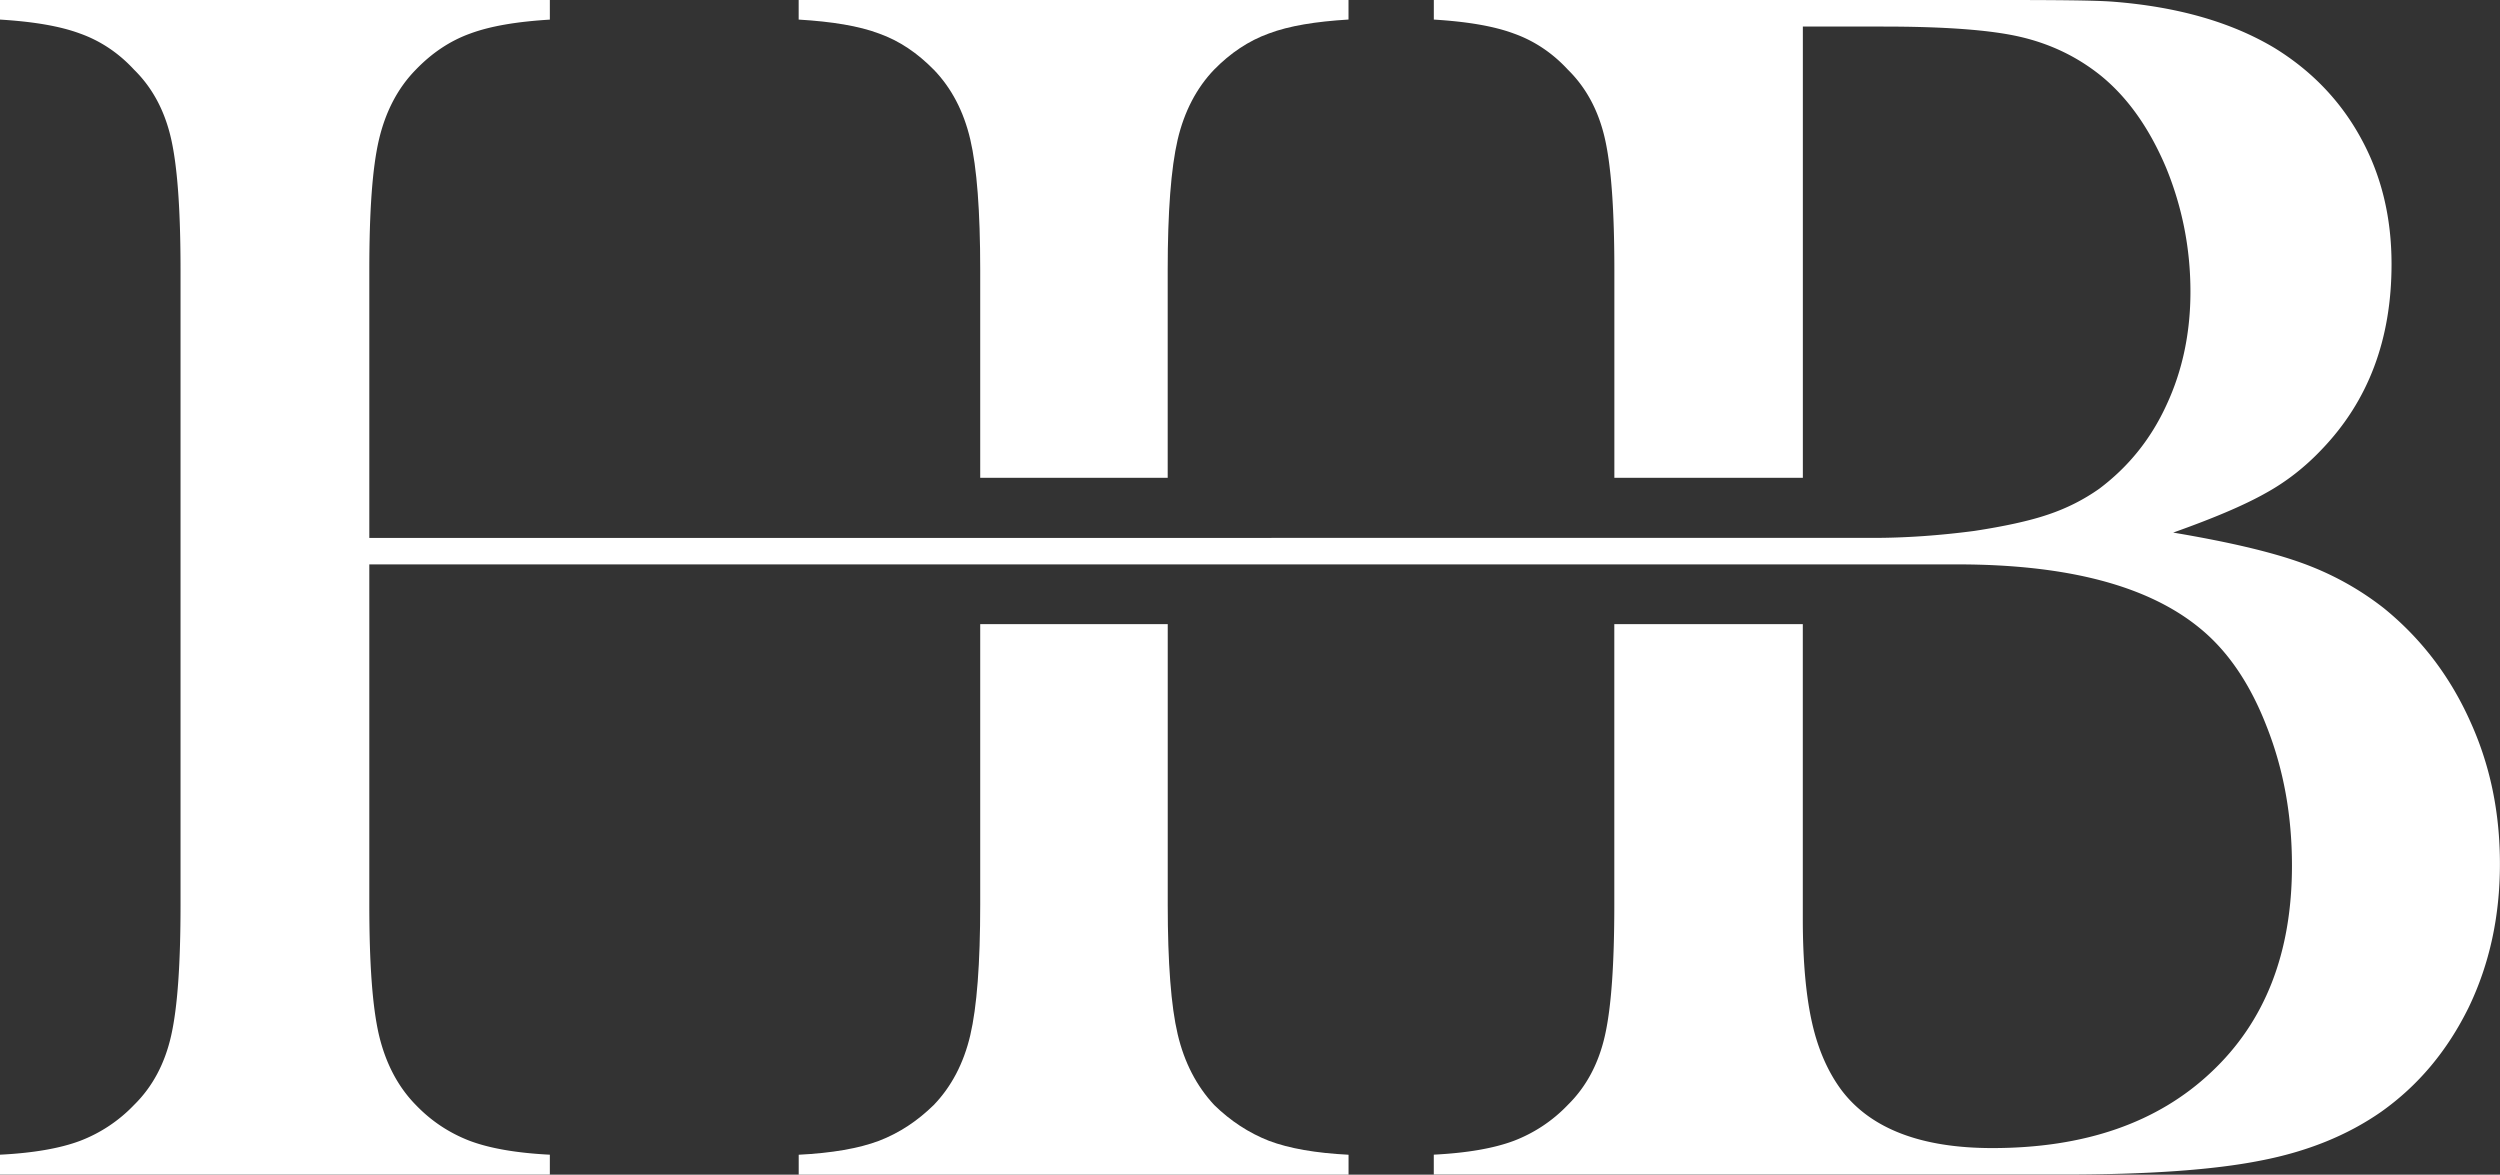 <svg xmlns="http://www.w3.org/2000/svg" id="Layer_2" data-name="Layer 2" viewBox="0 0 615.4 289.16"><rect x="0" y="0" width="615.4" height="289.16" fill="#333333" stroke="none"/><defs><style>.cls-1{fill:#fff}</style></defs><g id="Layer_1-2" data-name="Layer 1"><path d="M229.86 17.15c4.33 4.49 7.35 10.21 8.98 17.15 1.63 6.94 2.45 17.64 2.45 32.18v51.13h46.15V66.48c0-14.38.82-25.08 2.45-32.1 1.63-6.94 4.66-12.74 8.98-17.24 4-4.08 8.5-7.11 13.48-8.9 4.98-1.88 11.52-2.94 19.6-3.43V0H196.6v4.82c8.17.49 14.78 1.55 19.77 3.43 5.06 1.8 9.47 4.82 13.48 8.9m11.44 136.5v69.02c0 14.54-.82 25.24-2.45 32.18-1.63 6.94-4.66 12.66-8.98 17.15-4 3.92-8.41 6.86-13.48 8.82-4.98 1.88-11.6 3.02-19.77 3.43v4.9h135.35v-4.9c-8.09-.41-14.62-1.55-19.6-3.43-4.98-1.96-9.47-4.9-13.48-8.82-4.33-4.66-7.35-10.46-8.98-17.4-1.63-6.86-2.45-17.56-2.45-31.94v-69.02H241.3Z" class="cls-1"/><path d="M607.89 177.17c-4.98-10.95-12.01-20.09-21.07-27.45-6.05-4.74-12.83-8.5-20.34-11.19-7.51-2.7-17.97-5.15-31.53-7.43 9.88-3.51 17.4-6.7 22.63-9.64 5.23-2.86 9.88-6.53 13.97-10.86 11.44-11.93 17.15-27.04 17.15-45.58 0-11.44-2.45-21.73-7.51-30.96-4.98-9.15-12.09-16.58-21.24-22.22C549.33 5.47 536.02 1.63 519.92.4 515.5.08 506.27 0 492.14 0H352.95v4.82c8.01.49 14.62 1.55 19.68 3.43 5.07 1.8 9.56 4.82 13.32 8.9 4.57 4.49 7.6 10.21 9.15 17.15 1.55 6.94 2.29 17.64 2.29 32.18v51.13h46.4V6.54h19.77c15.11 0 26.38.82 33.74 2.53 7.43 1.72 14.05 4.9 19.85 9.56 6.62 5.39 11.92 12.91 16.01 22.54 4 9.72 6.04 19.93 6.04 30.63 0 10.13-1.96 19.44-5.88 27.85-3.84 8.41-9.39 15.28-16.58 20.67-3.84 2.7-8.01 4.82-12.66 6.37-4.57 1.55-10.62 2.86-18.05 4-8.66 1.14-16.99 1.72-24.99 1.72H90.91V66.49c0-14.38.73-25.08 2.37-32.1 1.63-6.94 4.66-12.74 9.07-17.23 3.92-4.08 8.41-7.11 13.4-8.9 5.07-1.88 11.6-2.94 19.6-3.43V0H0v4.82c8.01.49 14.62 1.55 19.68 3.43 5.07 1.8 9.56 4.82 13.32 8.9 4.57 4.49 7.6 10.21 9.15 17.15 1.55 6.94 2.29 17.64 2.29 32.18v156.18c0 14.54-.73 25.24-2.29 32.18-1.55 6.94-4.58 12.66-9.15 17.15a36.273 36.273 0 0 1-13.23 8.82c-4.98 1.88-11.6 3.02-19.77 3.43v4.9h135.35v-4.9c-8.17-.41-14.79-1.55-19.77-3.43-5.07-1.96-9.47-4.9-13.23-8.82-4.41-4.49-7.43-10.29-9.07-17.23-1.63-7.03-2.37-17.73-2.37-32.1v-83.73h390.86c27.12 0 46.97 5.23 59.71 15.68 6.94 5.64 12.42 13.72 16.5 24.26 4.16 10.54 6.21 21.89 6.21 34.22 0 21.48-6.62 38.39-19.85 50.81-13.23 12.5-31.2 18.71-53.91 18.71-17.48 0-29.9-4.74-37.09-14.21-3.35-4.49-5.8-10.05-7.27-16.58-1.47-6.45-2.29-15.03-2.29-25.57v-72.62h-46.4v69.02c0 14.54-.73 25.24-2.29 32.18-1.55 6.94-4.58 12.66-9.15 17.15a36.273 36.273 0 0 1-13.23 8.82c-4.98 1.88-11.6 3.02-19.77 3.43v4.9h154.87c20.91 0 37.09-1.14 48.6-3.43 11.52-2.21 21.4-6.21 29.73-12.01 9.23-6.54 16.34-15.11 21.56-25.73 5.15-10.7 7.68-22.46 7.68-35.29s-2.45-24.59-7.51-35.53" class="cls-1"/></g></svg>